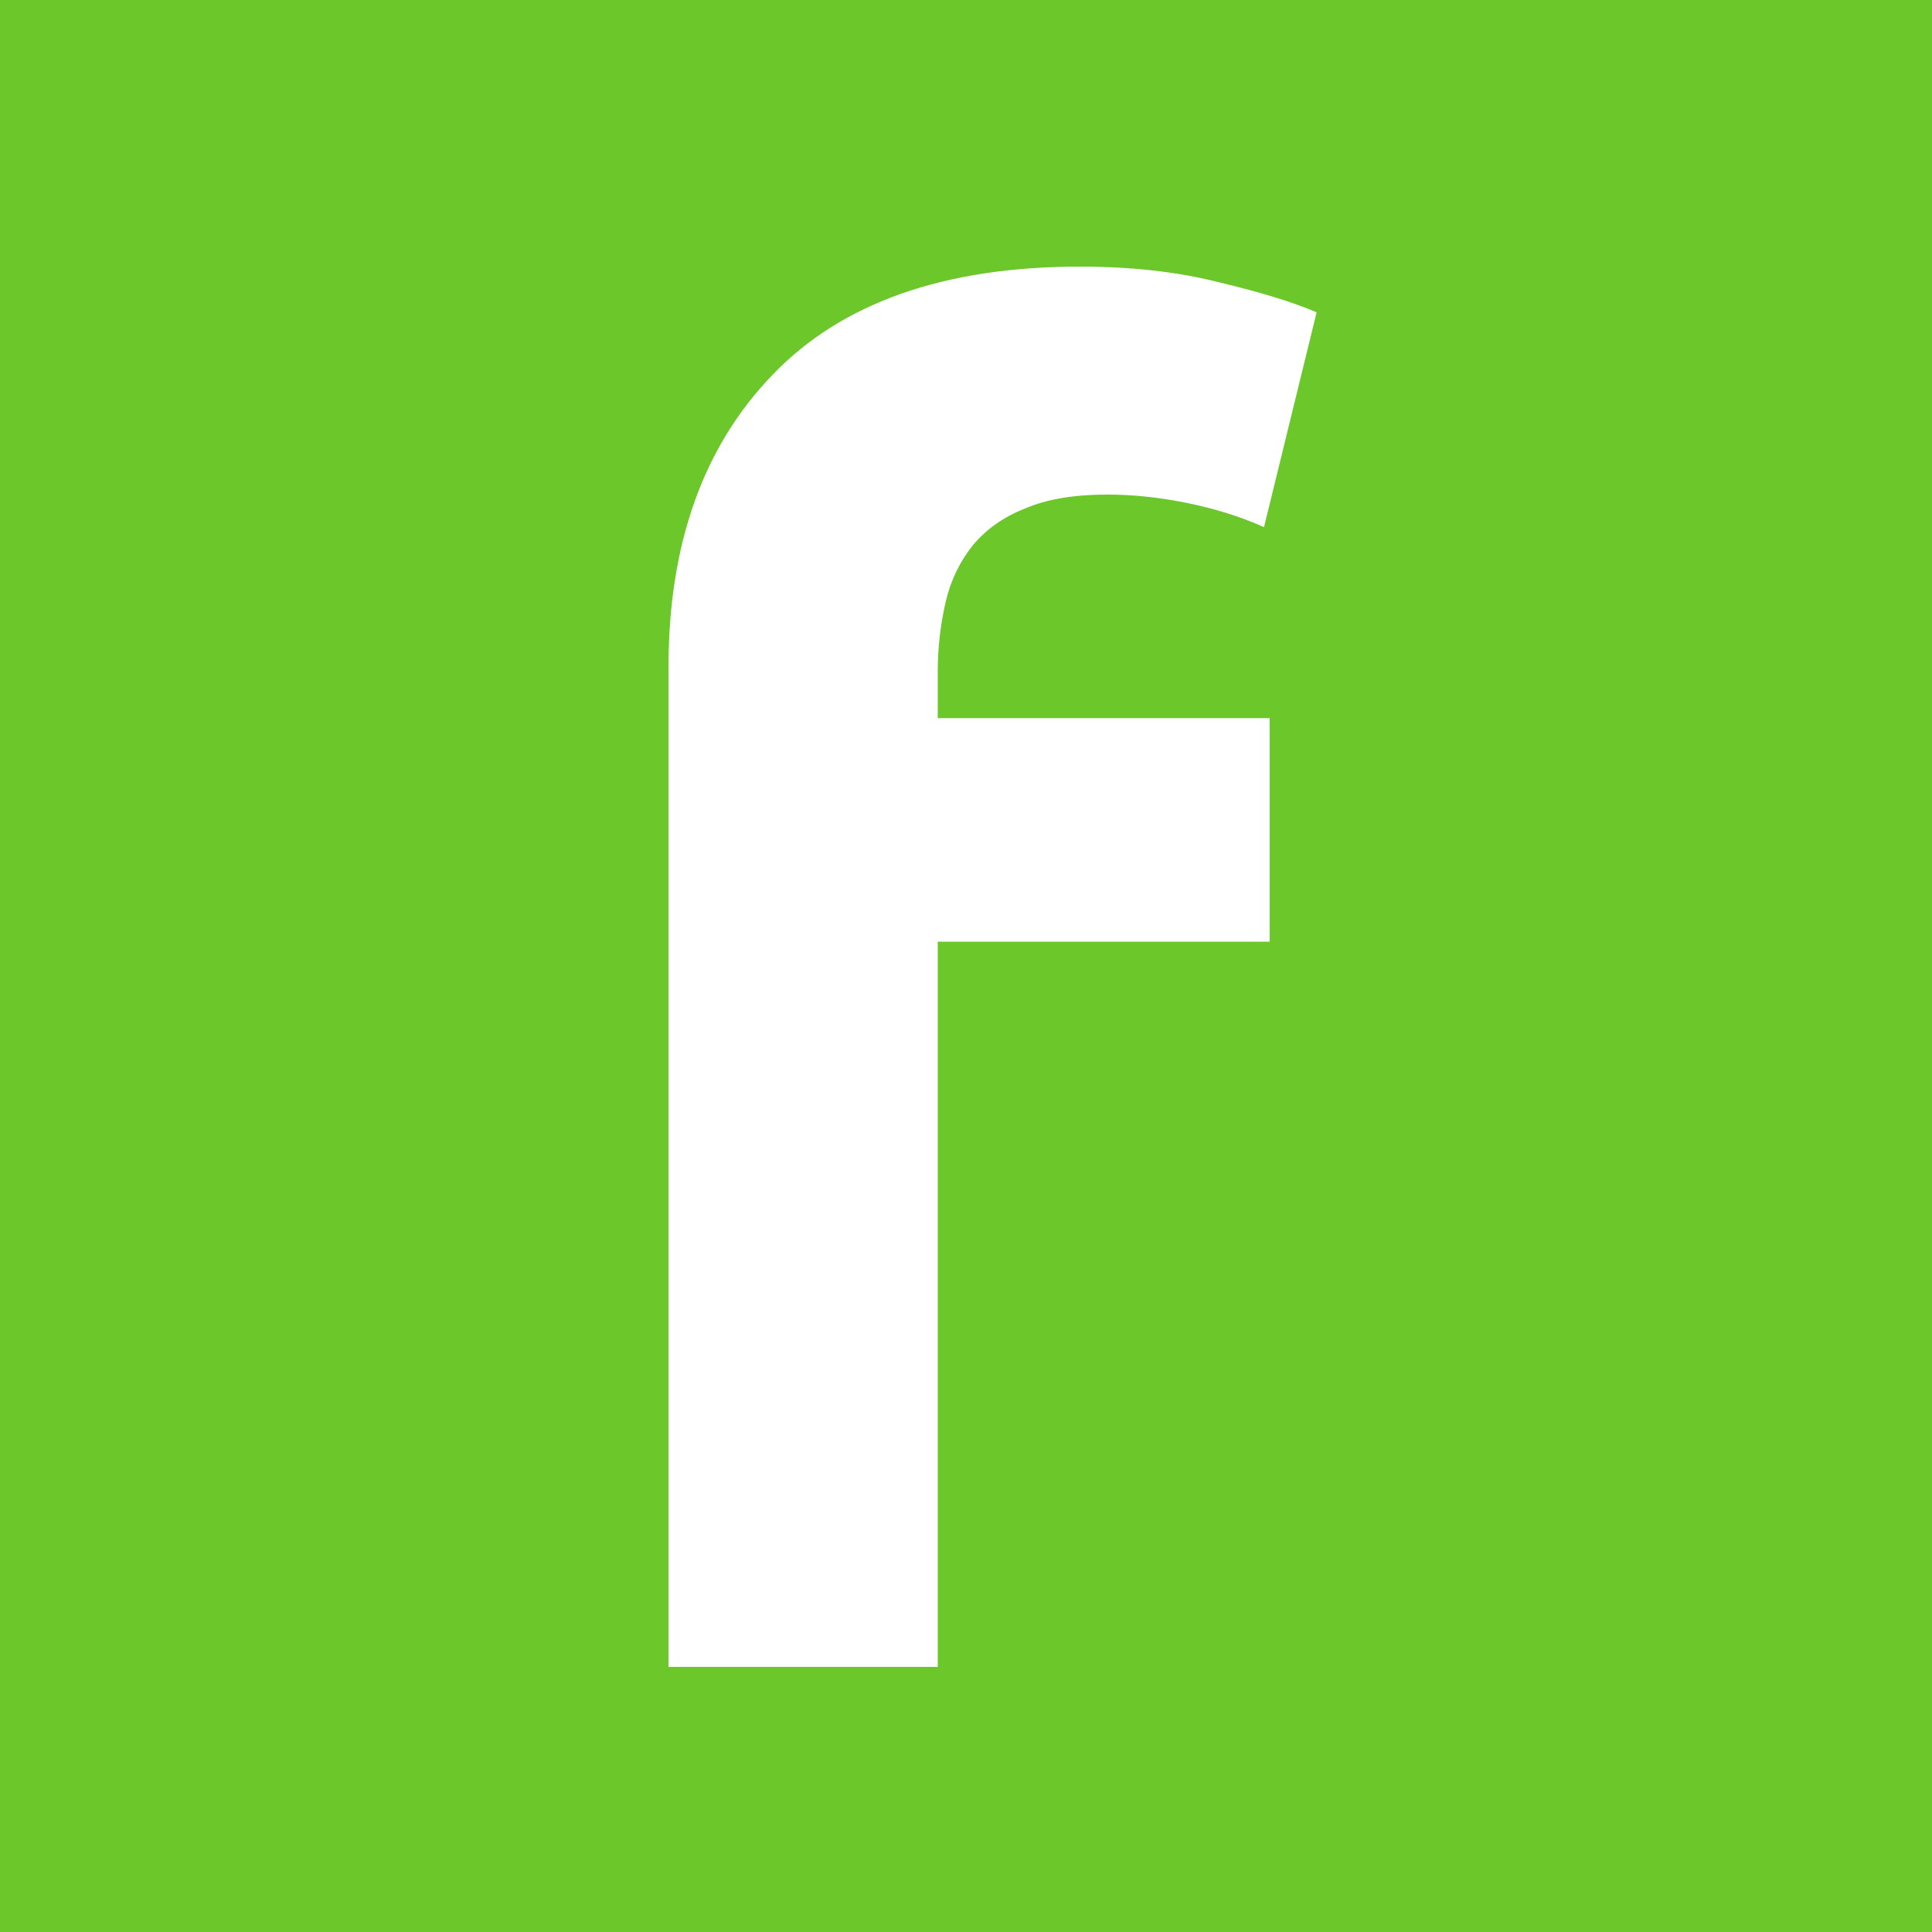 <?xml version="1.0" encoding="utf-8"?>
<svg xmlns="http://www.w3.org/2000/svg" width="1000" height="1000" viewBox="0 0 1000 1000" fill="none">
<rect width="1000" height="1000" fill="#6CC72B"/>
<path d="M558.957 138C585.212 138 609.198 140.593 630.915 146.103C652.632 151.29 669.487 156.476 681.48 161.662L654.252 272.84C641.935 267.33 628.322 263.116 613.736 260.199C599.149 257.282 585.536 255.985 573.219 255.985C556.364 255.985 542.102 258.254 530.757 263.116C519.088 267.654 510.336 274.137 503.53 282.24C497.047 290.343 492.185 300.068 489.592 311.088C486.999 322.109 485.378 334.426 485.378 347.391V371.701H657.17V487.418H485.378V862.766H346V345.446C346 281.916 363.827 231.351 399.806 194.075C435.461 156.8 488.619 138 558.957 138Z" fill="white"/>
</svg>